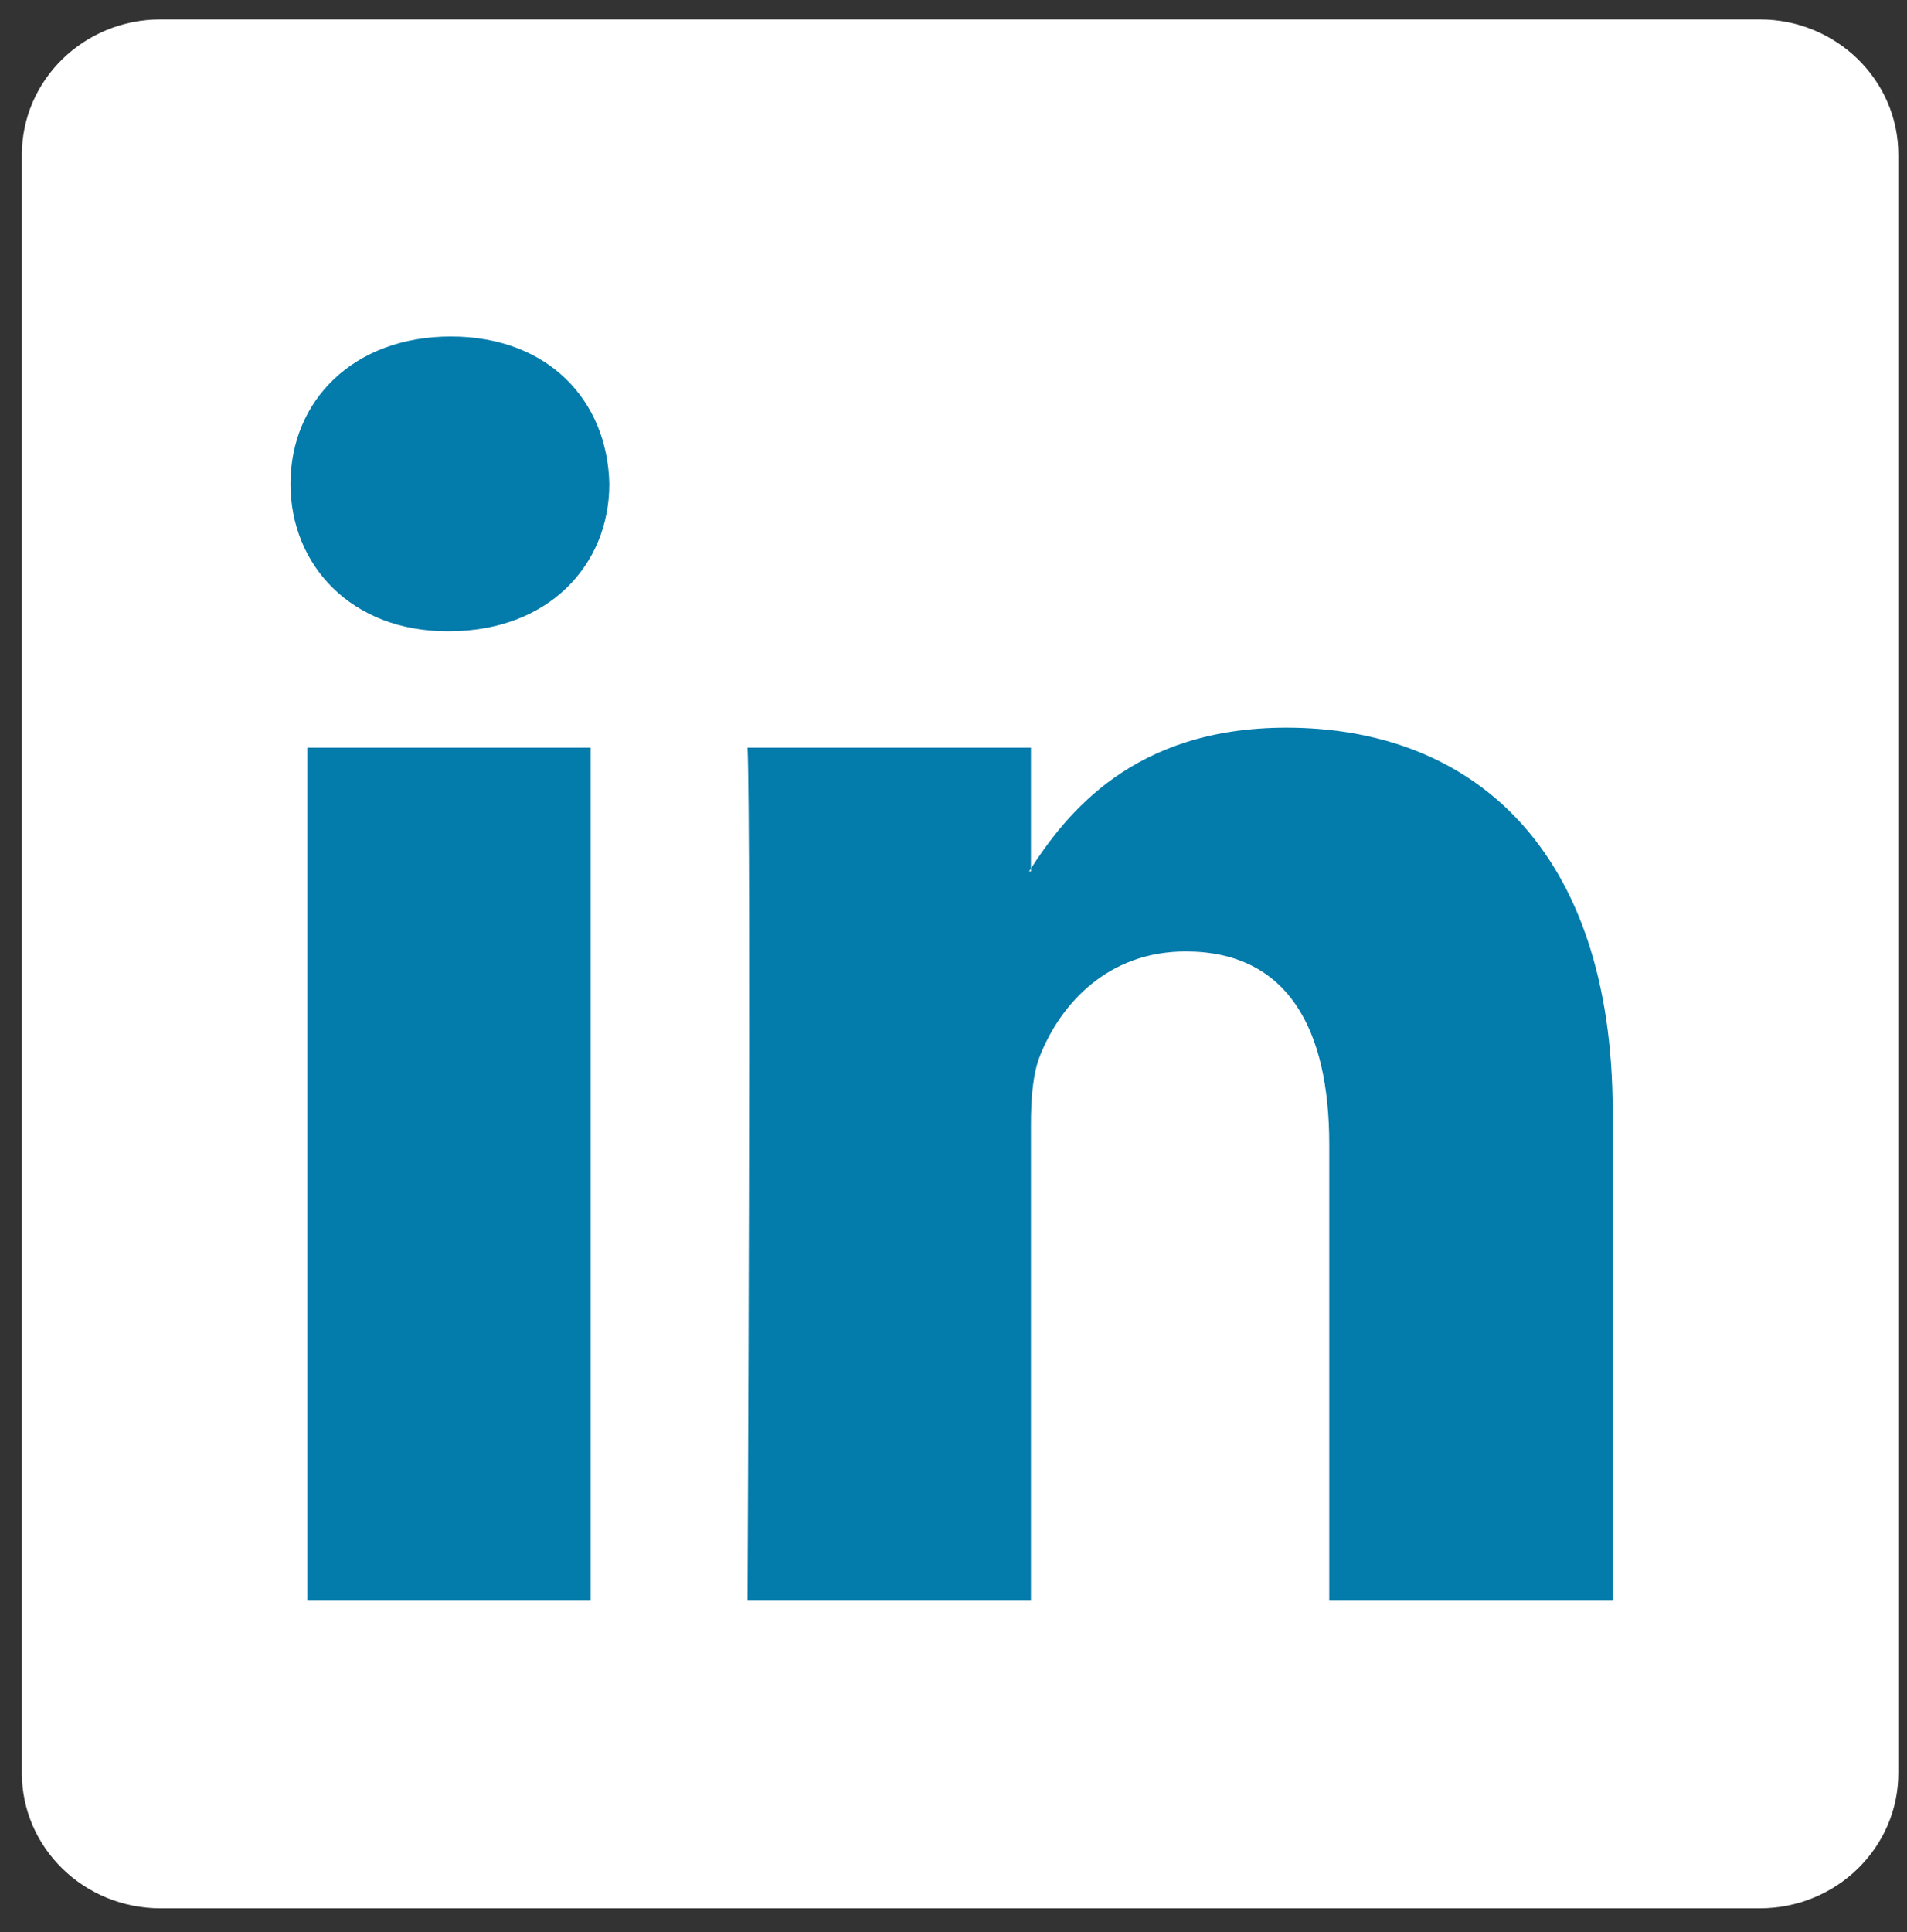 <?xml version="1.0" encoding="UTF-8" standalone="no"?>
<svg width="77px" height="78px" viewBox="0 0 77 78" version="1.1" xmlns="http://www.w3.org/2000/svg" xmlns:xlink="http://www.w3.org/1999/xlink">
    <rect x="0" y="0" width="77" height="78" fill="#333333" stroke="none"/>
    <!-- Generator: Sketch 3.7.2 (28276) - http://www.bohemiancoding.com/sketch -->
    <title>LinkedIn_Logo</title>
    <desc>Created with Sketch.</desc>
    <defs></defs>
    <g id="Page-1" stroke="none" stroke-width="1" fill="none" fill-rule="evenodd">
        <g id="LinkedIn_Logo">
            <g id="layer1" transform="translate(0.448, 0.038)">
                <g id="g3019" transform="translate(38.683, 39.062) scale(1, -1) translate(-38.683, -39.062) translate(0.183, 0.562)">
                    <path d="M0.252,71.355 C0.252,74.37 2.759,76.816 5.851,76.816 L70.42,76.816 C73.513,76.816 76.019,74.37 76.019,71.355 L76.019,6.03 C76.019,3.014 73.513,0.569 70.42,0.569 L5.851,0.569 C2.759,0.569 0.252,3.014 0.252,6.03 L0.252,71.355 L0.252,71.355 Z" id="path14" fill="#FFFFFF"></path>
                    <path d="M23.219,12.989 L23.219,47.419 L11.775,47.419 L11.775,12.989 L23.219,12.989 L23.219,12.989 Z M17.497,52.12 C21.488,52.12 23.972,54.764 23.972,58.068 C23.898,61.446 21.488,64.017 17.573,64.017 C13.658,64.017 11.099,61.446 11.099,58.068 C11.099,54.764 13.582,52.12 17.423,52.12 L17.497,52.12 L17.497,52.12 Z" id="path28" fill="#037BAB"></path>
                    <path d="M29.552,12.989 L40.996,12.989 L40.996,32.216 C40.996,33.245 41.07,34.273 41.372,35.009 C42.199,37.065 44.082,39.194 47.244,39.194 C51.385,39.194 53.041,36.037 53.041,31.408 L53.041,12.989 L64.484,12.989 L64.484,32.731 C64.484,43.306 58.839,48.227 51.309,48.227 C45.136,48.227 42.425,44.776 40.92,42.426 L40.996,42.426 L40.996,47.419 L29.552,47.419 C29.702,44.189 29.552,12.989 29.552,12.989 L29.552,12.989 Z" id="path30" fill="#037BAB"></path>
                </g>
            </g>
        </g>
    </g>
</svg>